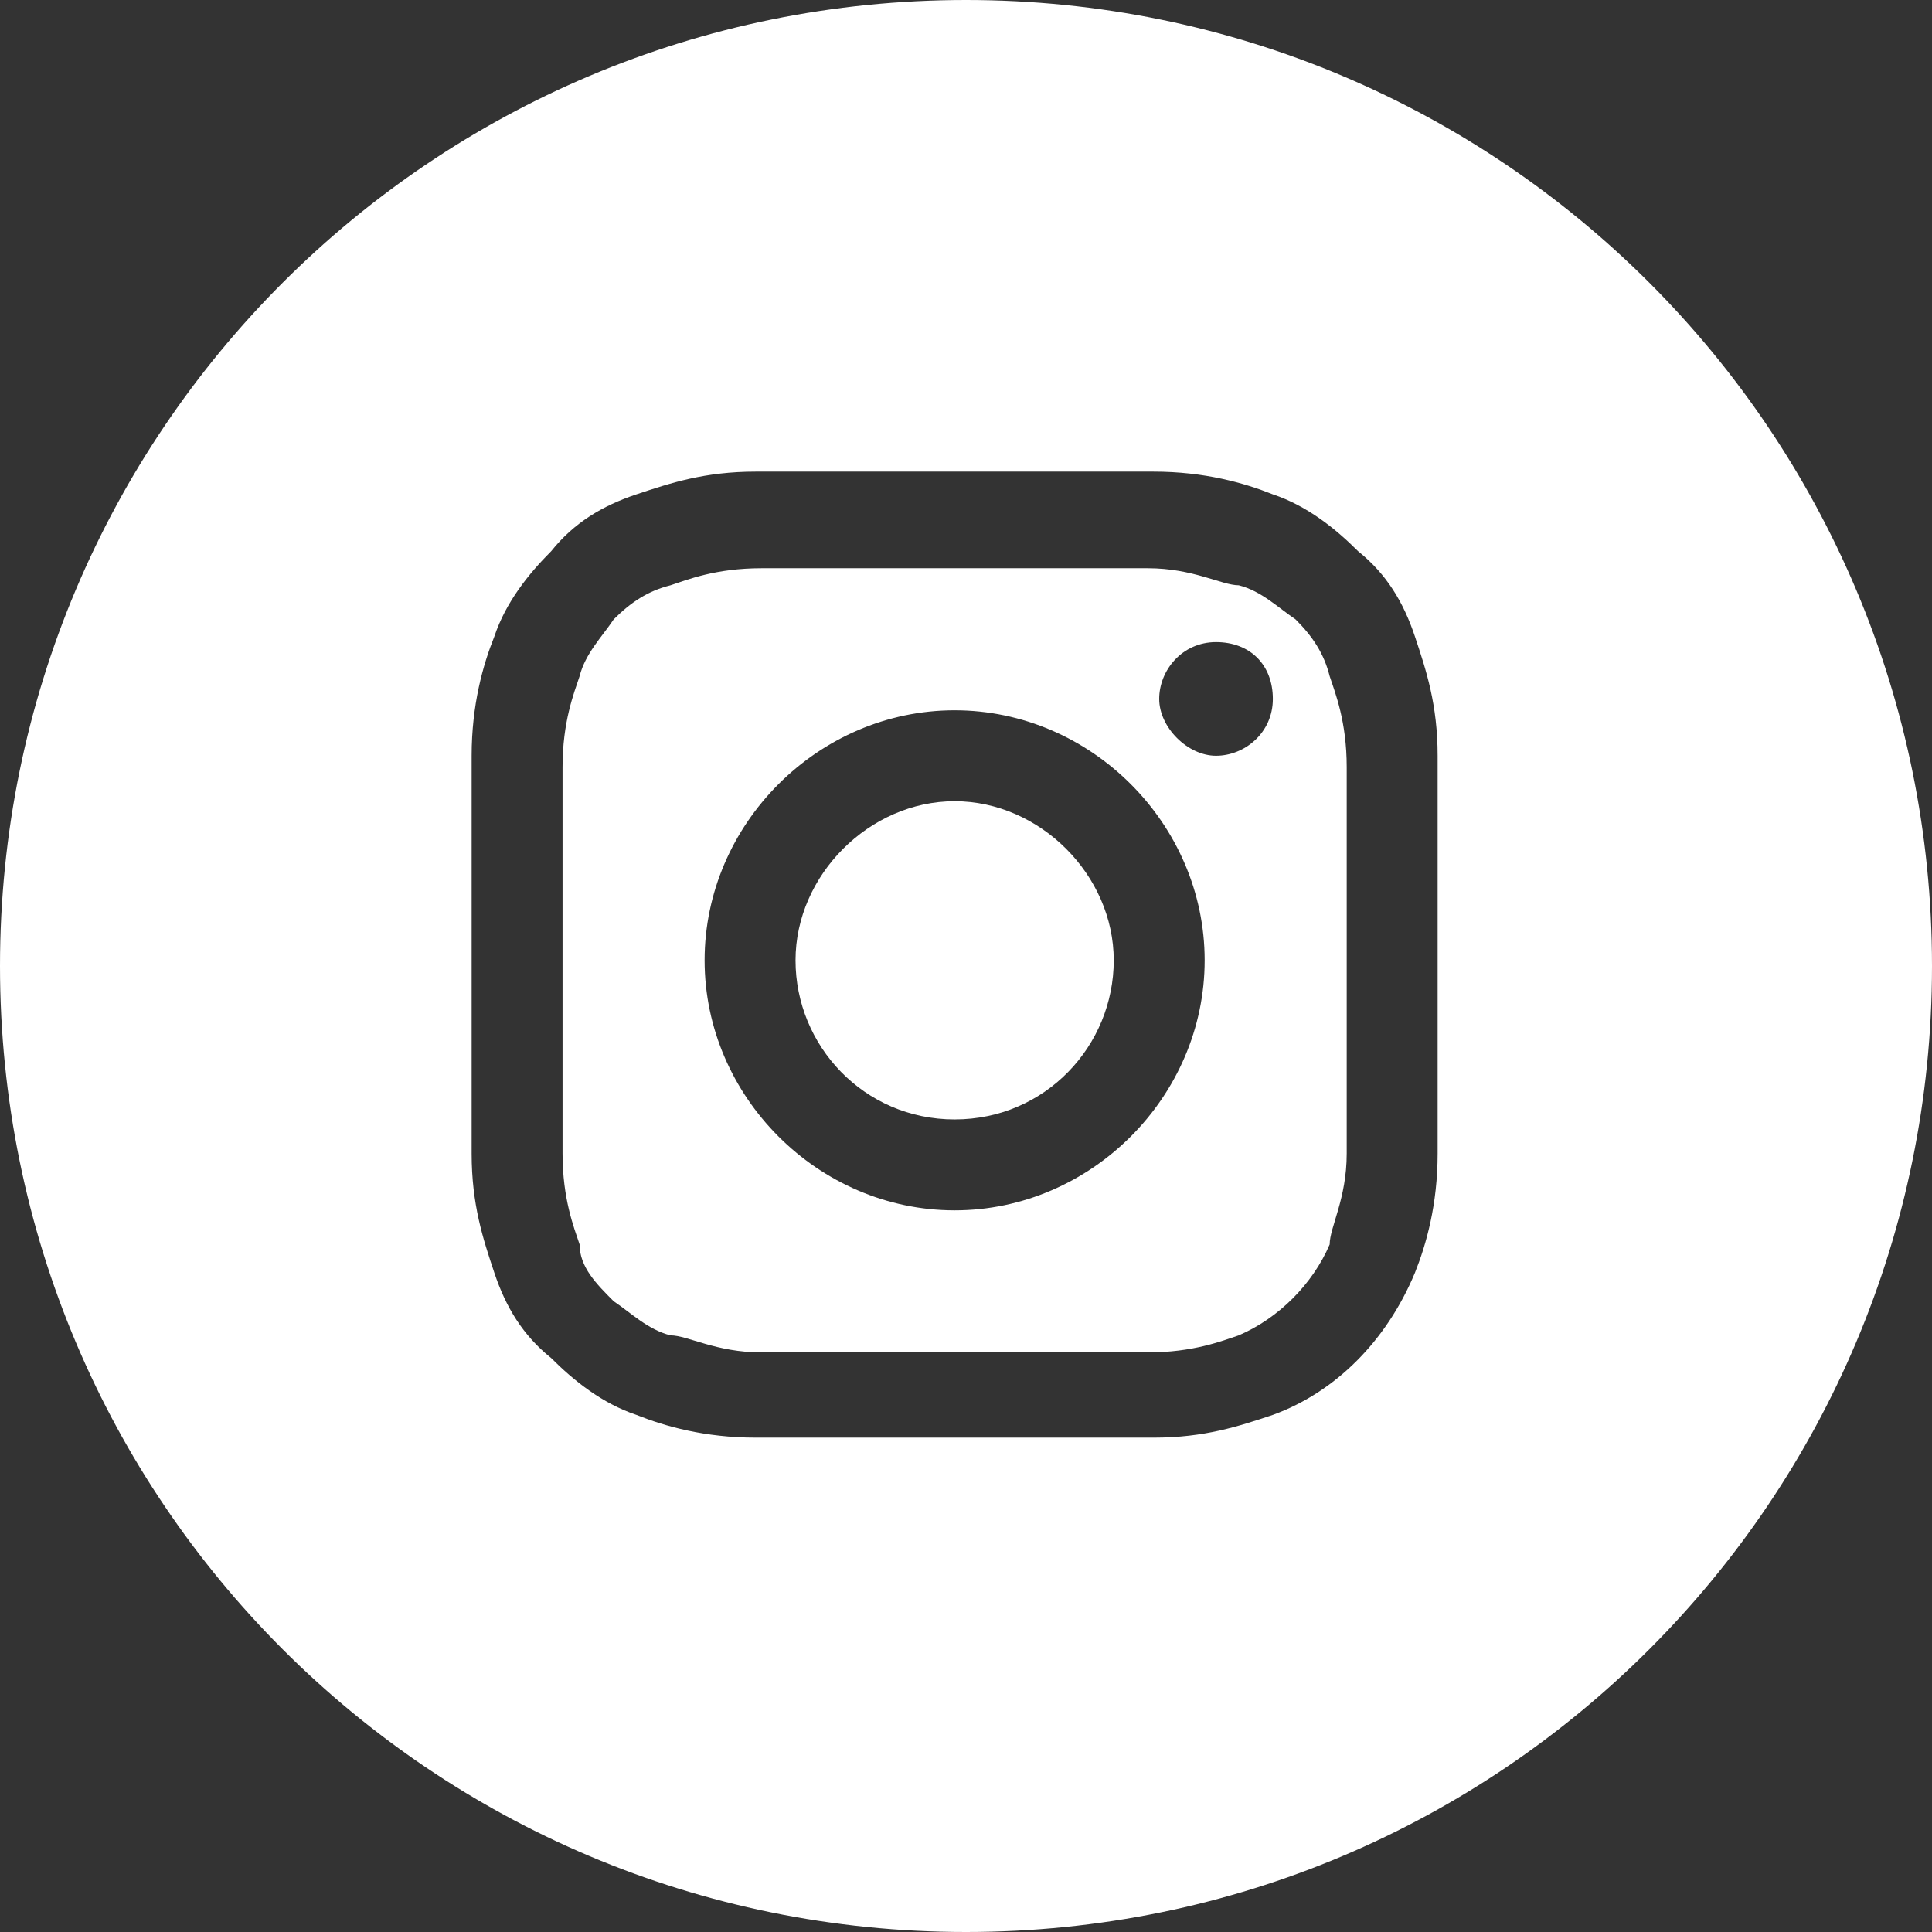 <?xml version="1.0" encoding="UTF-8"?>
<svg id="_レイヤー_1" xmlns="http://www.w3.org/2000/svg" width="34" height="34" version="1.1" viewBox="0 0 34 34">
  <rect x="0" y="0" width="34" height="34" fill="#333333" stroke="none"/>
  <!-- Generator: Adobe Illustrator 29.1.0, SVG Export Plug-In . SVG Version: 2.1.0 Build 142)  -->
  <defs>
    <style>
      .st0 {
        fill: #fff;
      }
    </style>
  </defs>
  <path class="st0" d="M16.8,14.1c-1.5,0-2.8,1.3-2.8,2.8s1.2,2.8,2.8,2.8,2.8-1.3,2.8-2.8-1.3-2.8-2.8-2.8Z"/>
  <path class="st0" d="M22.8,10.9c-.3-.2-.6-.5-1-.6-.3,0-.8-.3-1.6-.3h-6.8c-.8,0-1.3.2-1.6.3-.4.1-.7.3-1,.6-.2.3-.5.6-.6,1-.1.3-.3.8-.3,1.6v6.8c0,.8.2,1.3.3,1.6,0,.4.3.7.6,1,.3.2.6.5,1,.6.3,0,.8.3,1.6.3h6.8c.8,0,1.3-.2,1.6-.3.7-.3,1.3-.9,1.6-1.6,0-.3.3-.8.3-1.6v-6.8c0-.8-.2-1.3-.3-1.6-.1-.4-.3-.7-.6-1ZM16.8,21.3c-2.4,0-4.4-2-4.4-4.4s2-4.4,4.4-4.4,4.4,2,4.4,4.4-2,4.4-4.4,4.4ZM21.4,13.3c-.5,0-1-.5-1-1s.4-1,1-1,1,.4,1,1-.5,1-1,1Z"/>
  <path class="st0" d="M17,0C7.6,0,0,7.6,0,17s7.6,17,17,17,17-7.6,17-17S26.4,0,17,0ZM25.3,16.8v3.5c0,.9-.2,1.6-.4,2.1-.5,1.2-1.4,2.1-2.5,2.5-.6.2-1.2.4-2.1.4h-7c-.9,0-1.6-.2-2.1-.4-.6-.2-1.1-.6-1.5-1-.5-.4-.8-.9-1-1.5-.2-.6-.4-1.2-.4-2.1v-7c0-.9.2-1.6.4-2.1.2-.6.6-1.1,1-1.5.4-.5.9-.8,1.5-1,.6-.2,1.2-.4,2.1-.4h7c.9,0,1.6.2,2.1.4.6.2,1.1.6,1.5,1,.5.4.8.9,1,1.5.2.6.4,1.2.4,2.1v3.5Z"/>
</svg>